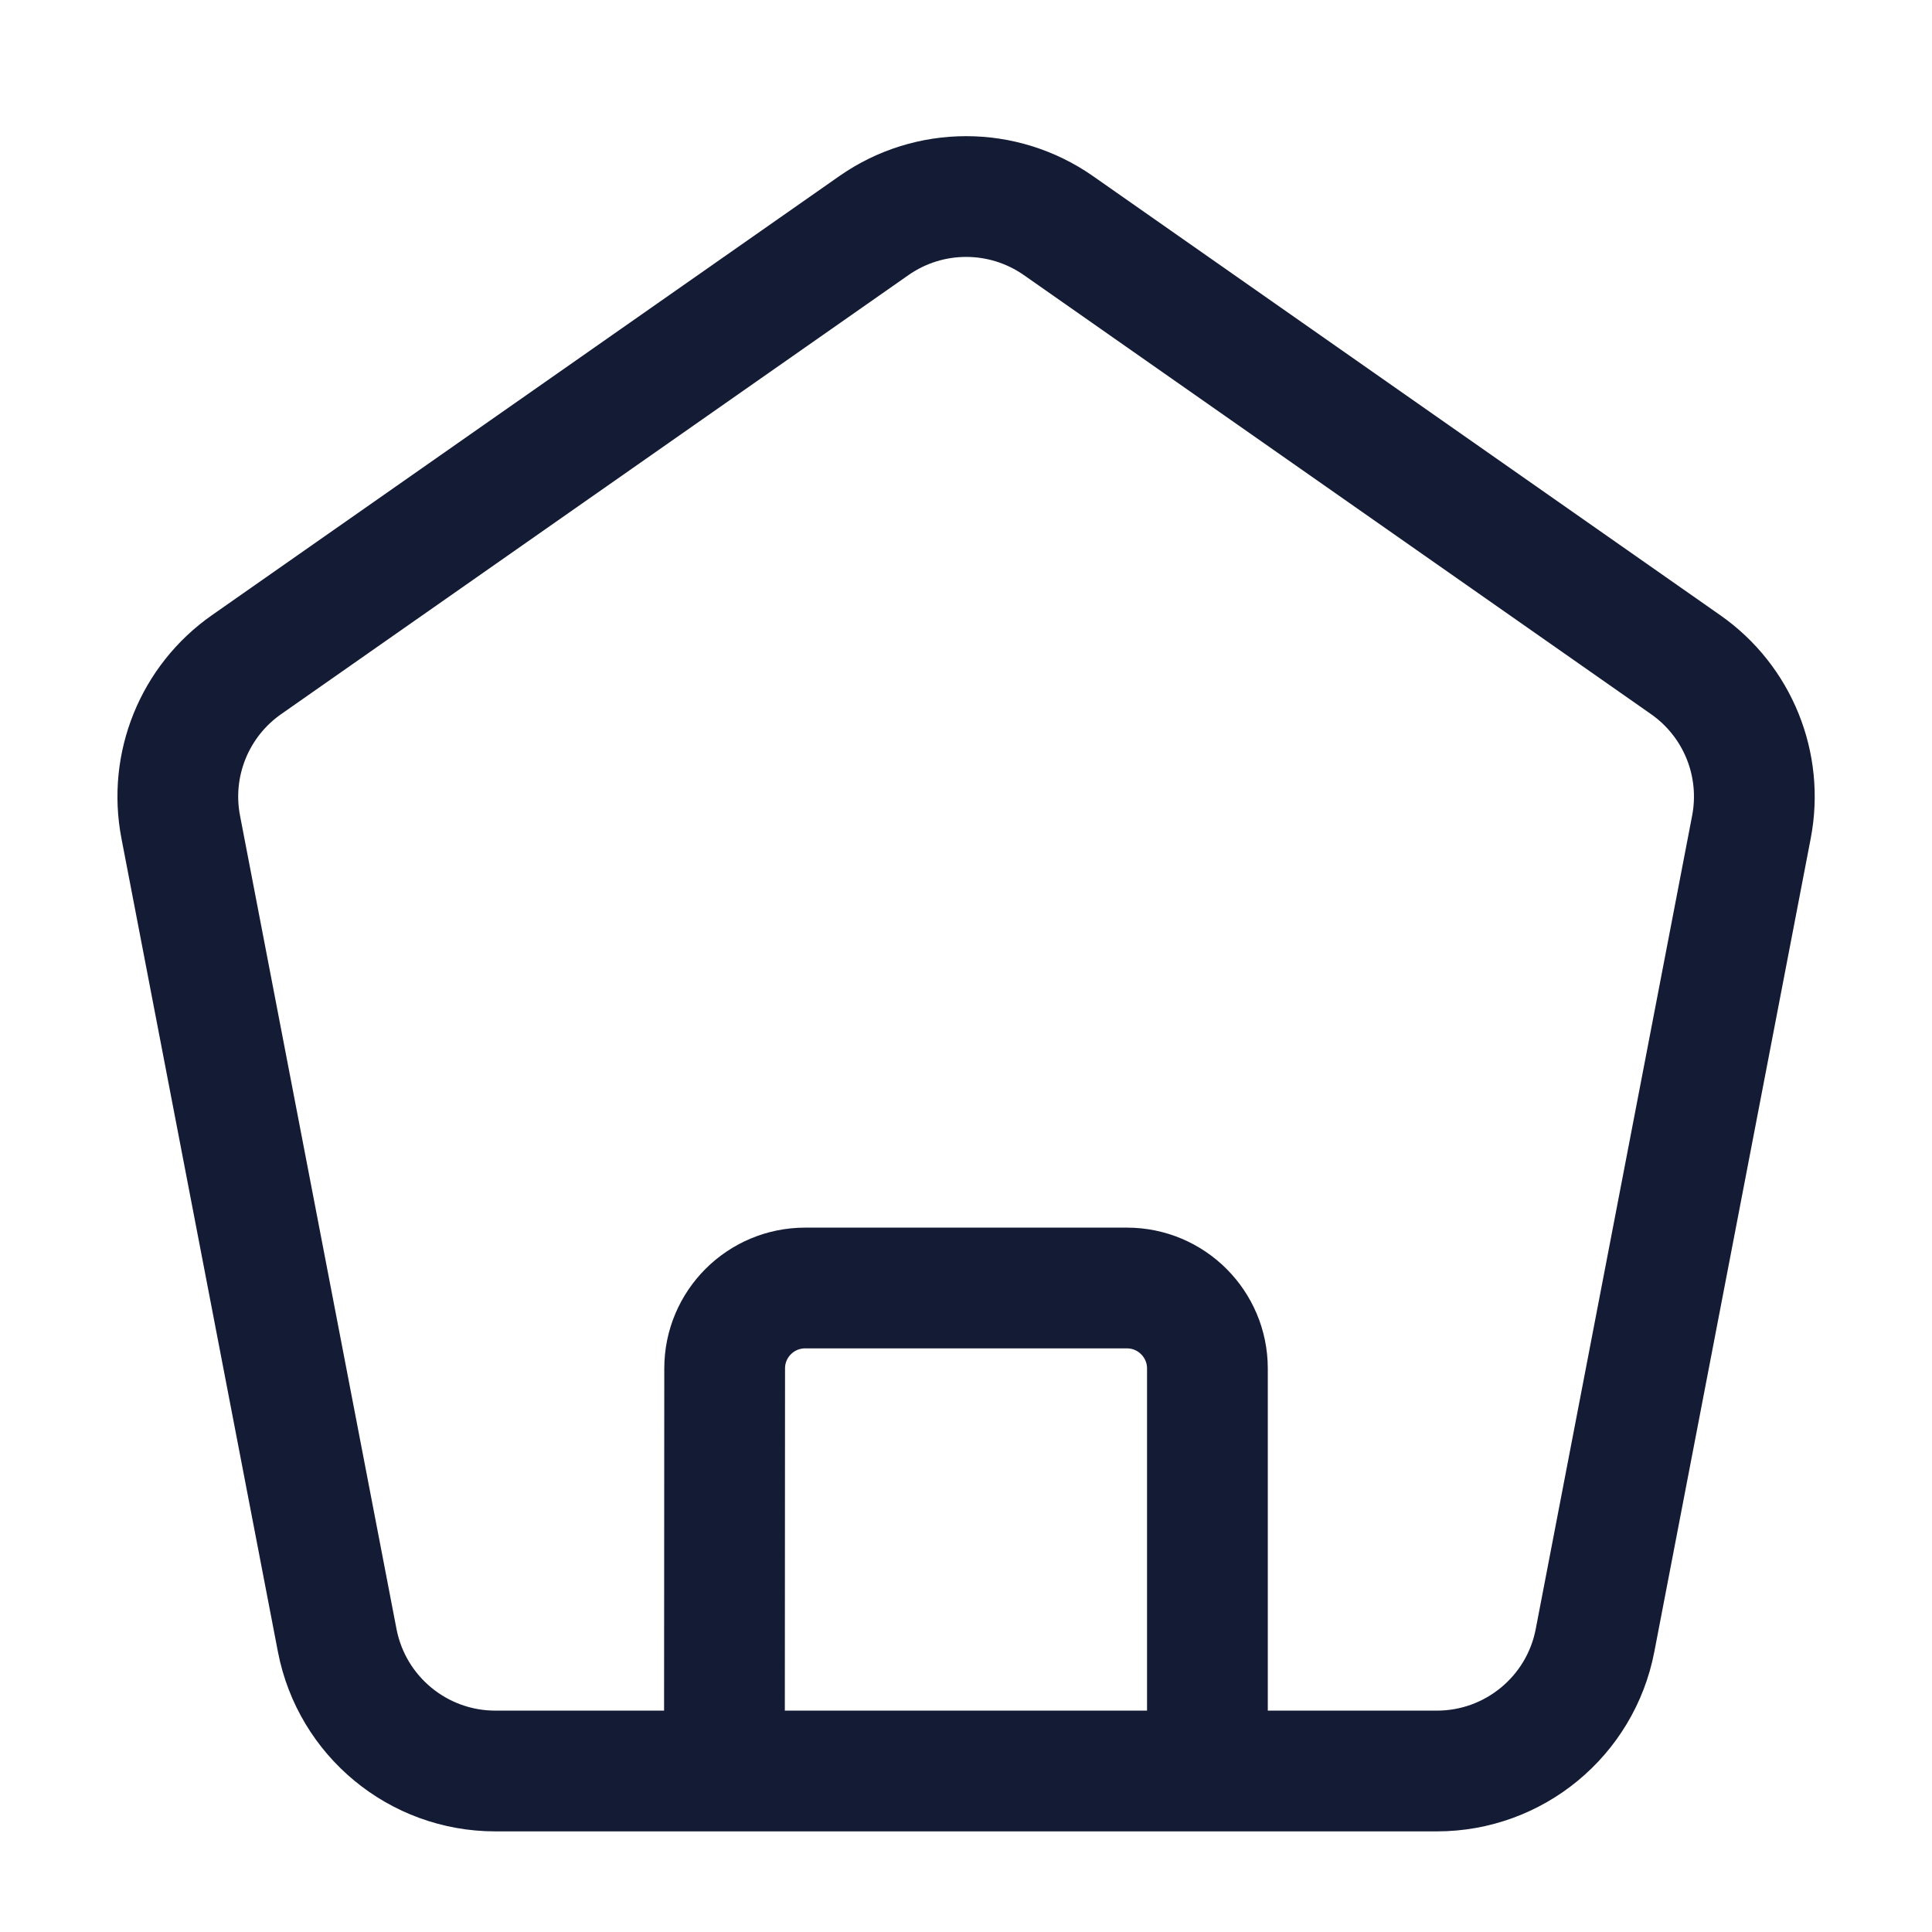 <svg width="24" height="24" viewBox="0 0 24 24" fill="none" xmlns="http://www.w3.org/2000/svg">
<path d="M8.999 22L9.002 16.999C9.002 16.447 9.45 16 10.002 16L13.999 16C14.551 16 14.999 16.448 14.999 17V22" stroke="#141B34" stroke-width="1.5"/>
<path d="M19.814 20.378L21.757 10.273C21.906 9.498 21.586 8.709 20.94 8.257L13.149 2.803C12.46 2.321 11.543 2.321 10.855 2.803L3.062 8.257C2.416 8.709 2.096 9.499 2.245 10.273L4.189 20.378C4.371 21.32 5.195 22 6.153 22H17.85C18.808 22 19.633 21.319 19.814 20.378Z" stroke="#141B34" stroke-width="1.5" stroke-linejoin="round"/>
</svg>
